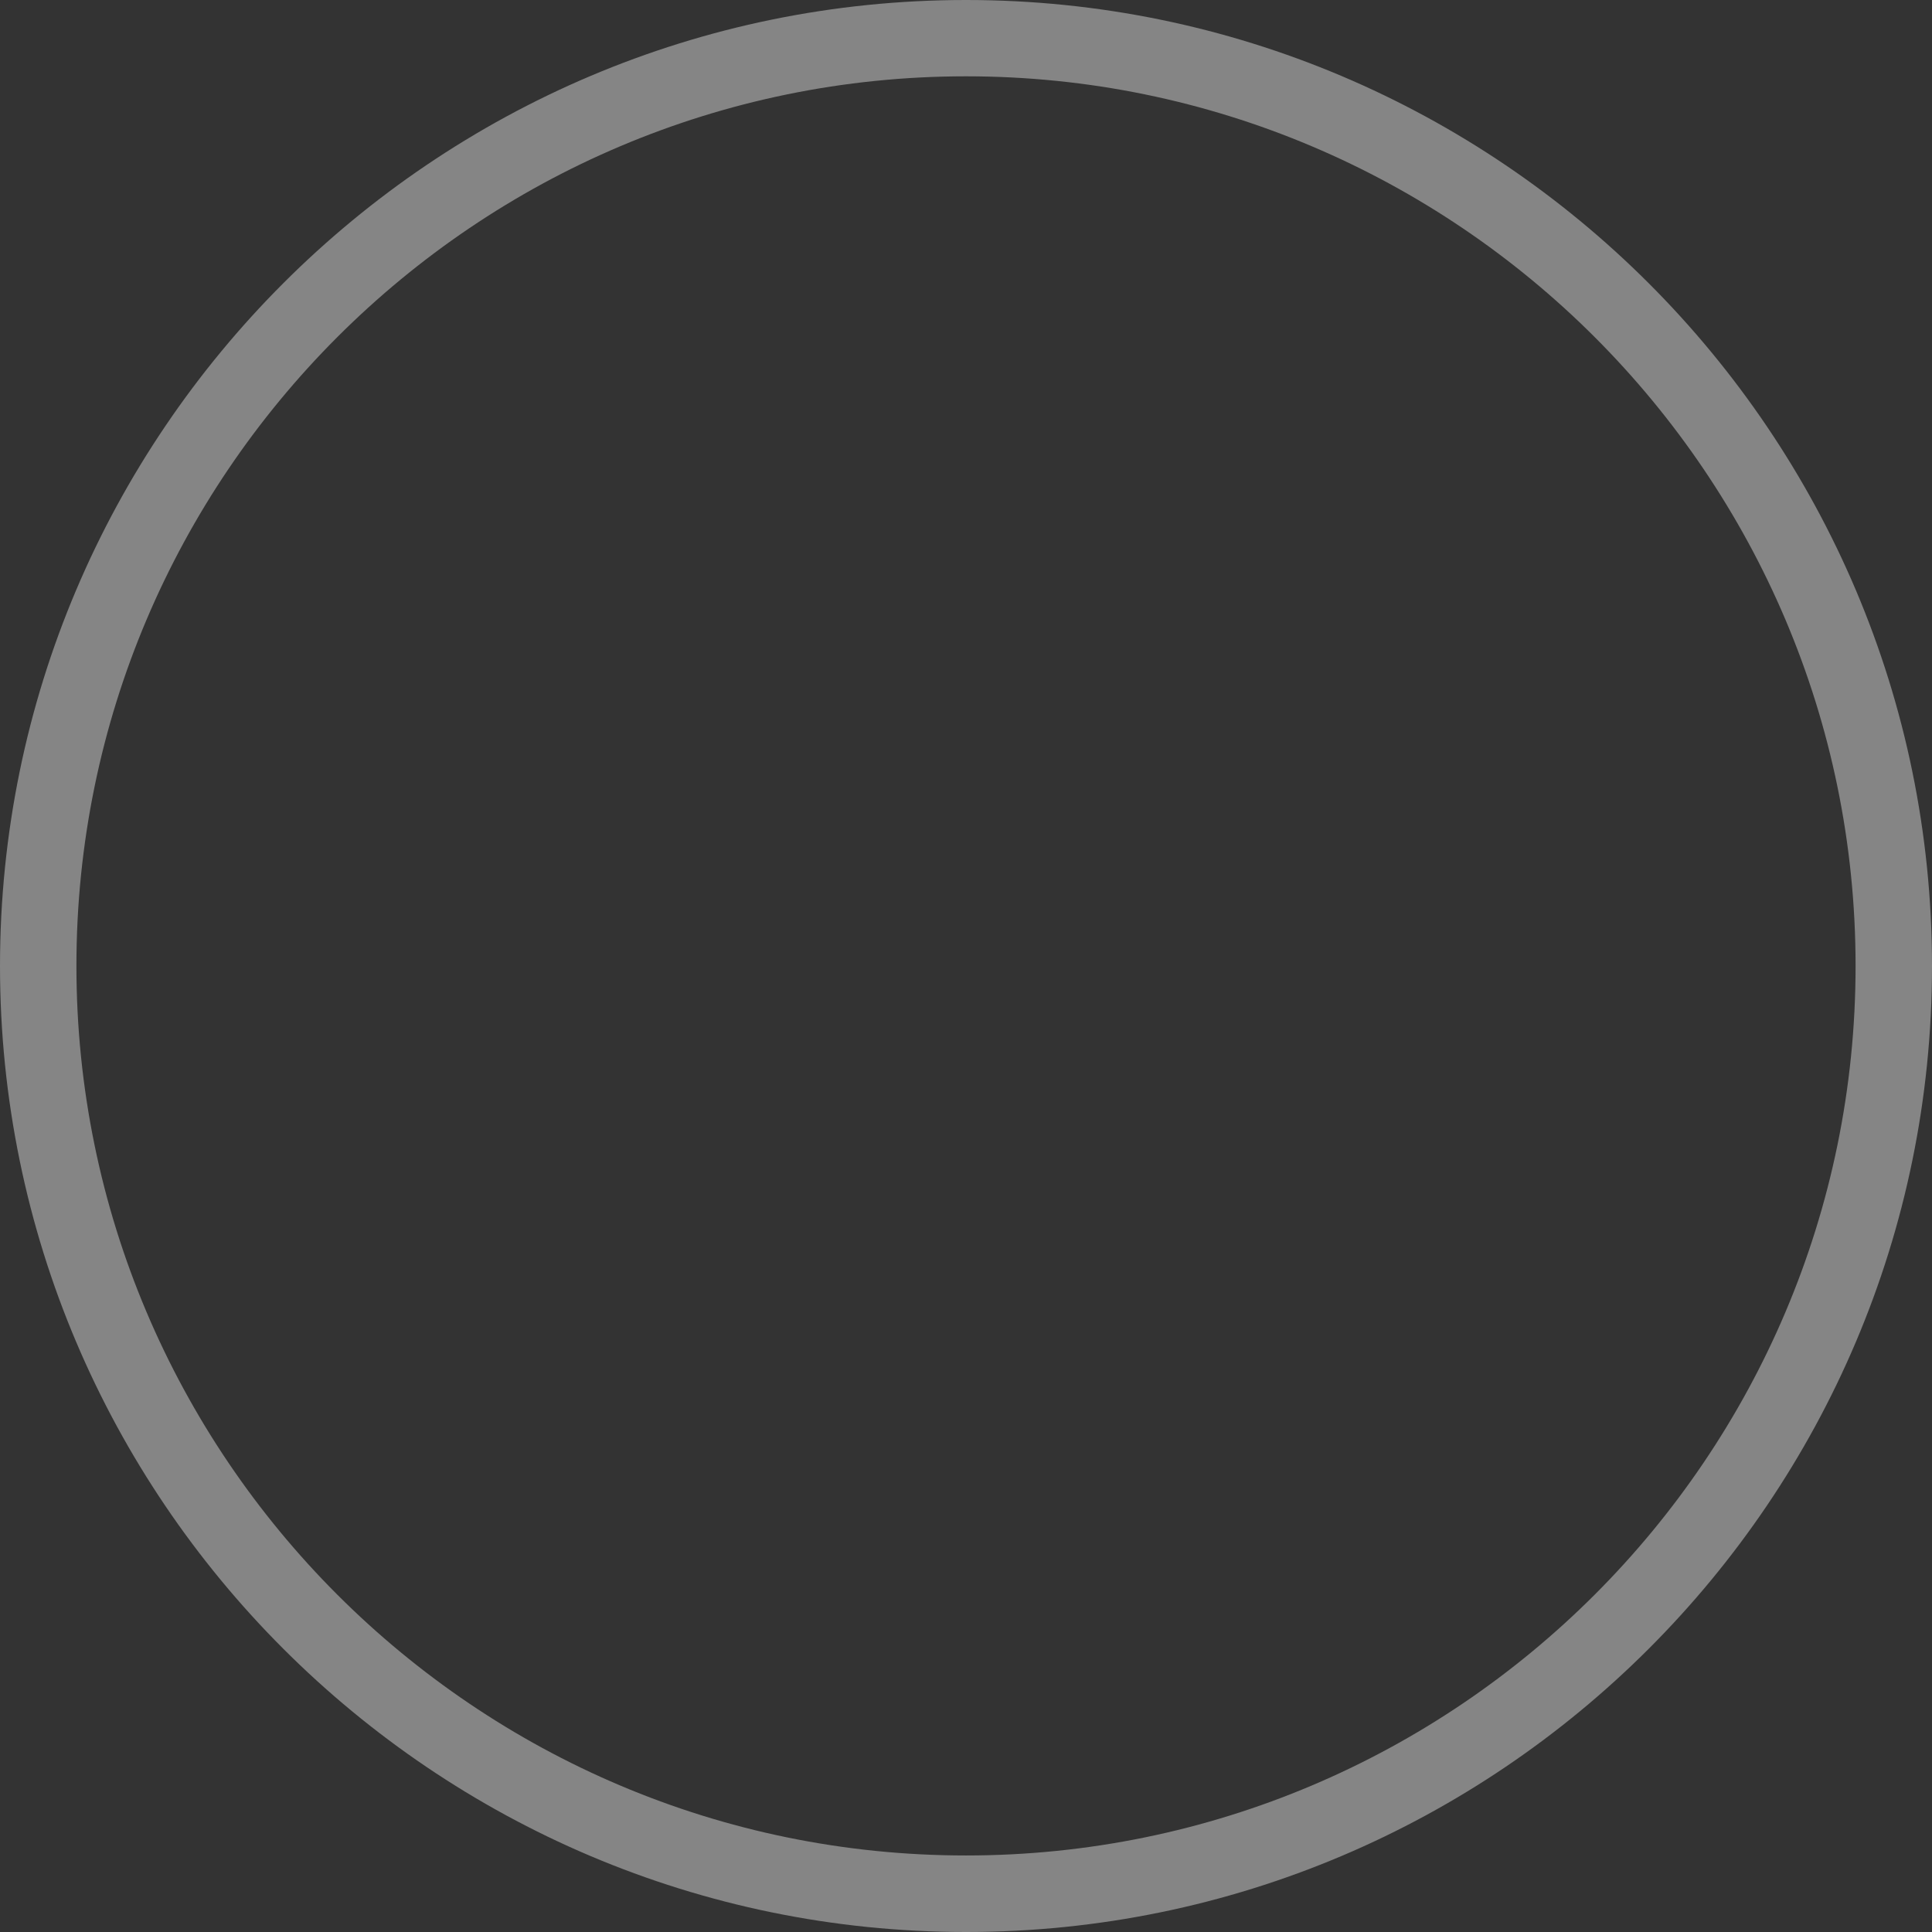 <svg width="54" height="54" viewBox="0 0 54 54" fill="none" xmlns="http://www.w3.org/2000/svg">
<rect x="0" y="0" width="54" height="54" fill="#333333" stroke="none"/>
<path d="M27 54C12.111 54 0 41.886 0 27C0 12.111 12.114 0 27 0C41.889 0 54 12.114 54 27C54.003 41.886 41.889 54 27 54ZM27 2.133C13.29 2.133 2.136 13.286 2.136 26.997C2.136 40.707 13.29 51.861 27 51.861C40.711 51.861 51.864 40.707 51.864 26.997C51.864 13.286 40.711 2.133 27 2.133Z" fill="white" fill-opacity="0.4"/>
</svg>
